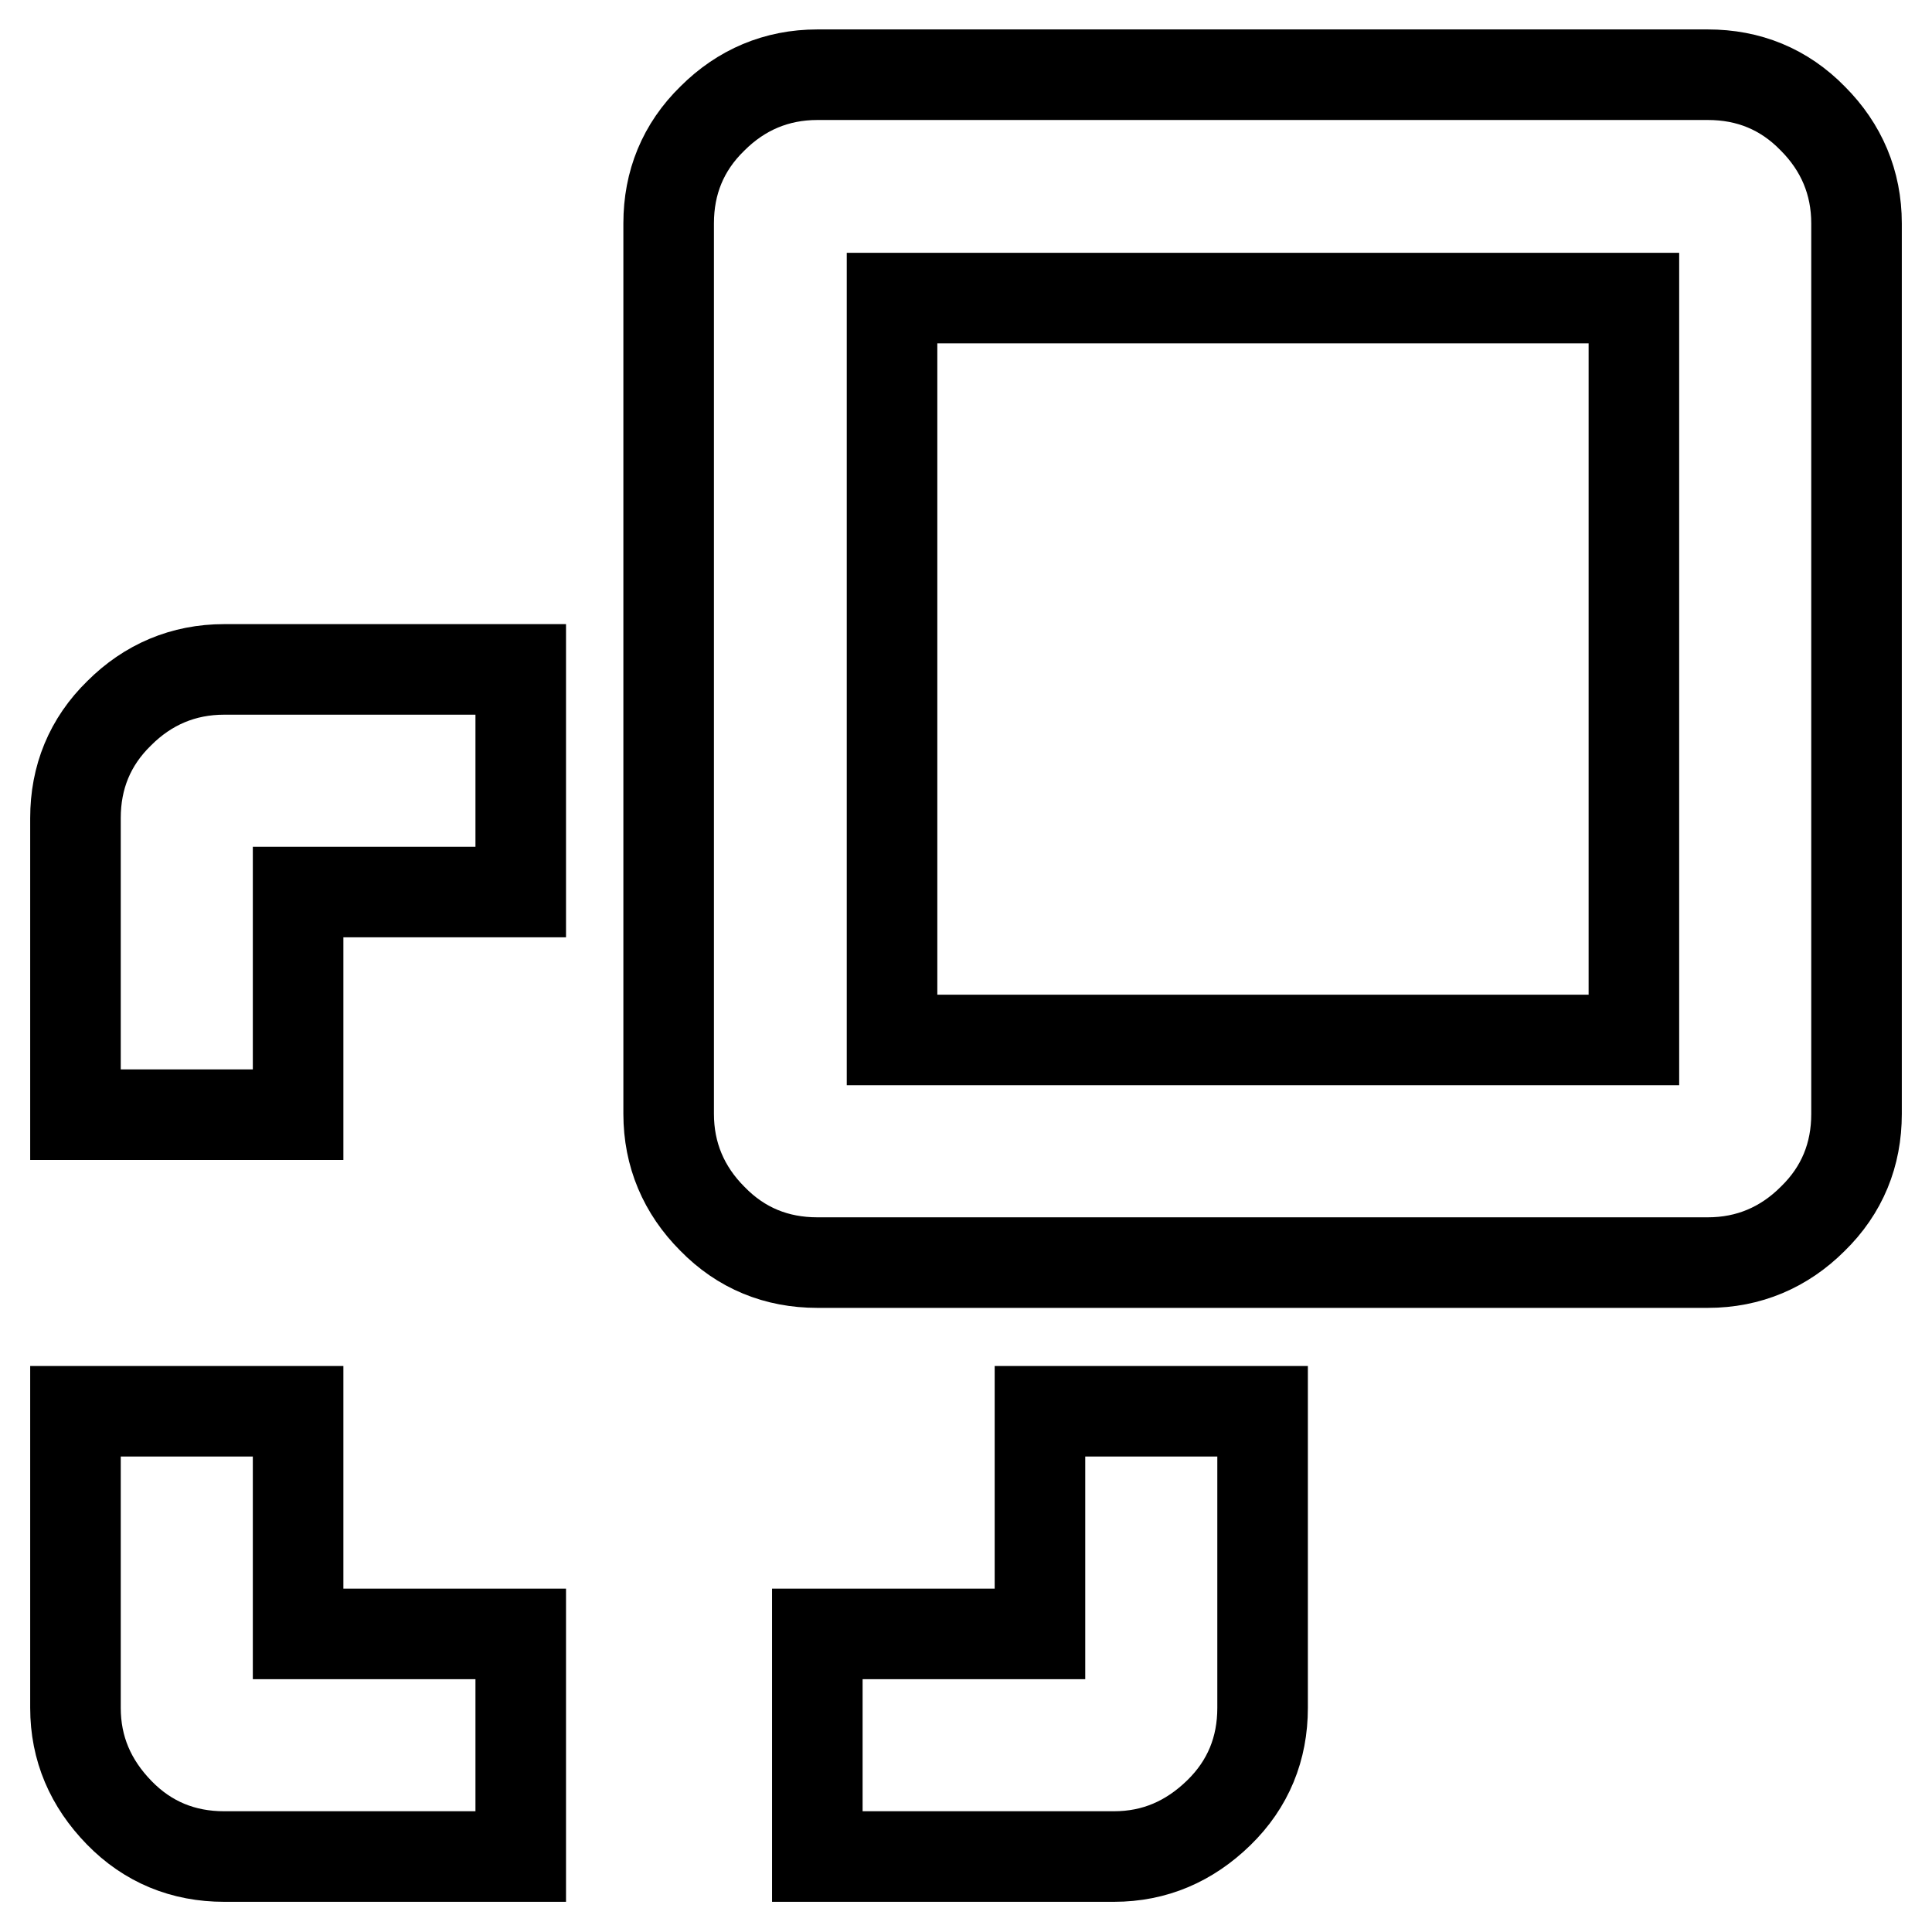 <?xml version="1.0" encoding="utf-8"?>
<!-- Svg Vector Icons : http://www.onlinewebfonts.com/icon -->
<!DOCTYPE svg PUBLIC "-//W3C//DTD SVG 1.1//EN" "http://www.w3.org/Graphics/SVG/1.1/DTD/svg11.dtd">
<svg version="1.1" xmlns="http://www.w3.org/2000/svg" xmlns:xlink="http://www.w3.org/1999/xlink" x="0px" y="0px" viewBox="0 0 256 256" enable-background="new 0 0 256 256" xml:space="preserve">
<g><g><g><path stroke-width="12" fill-opacity="0" stroke="#000000"  d="M108.3,167.3c-5.4,0-10.1-1.9-13.9-5.8c-3.8-3.8-5.8-8.5-5.8-13.9v-118c0-5.4,1.9-10.1,5.8-13.9c3.8-3.8,8.5-5.8,13.9-5.8h118c5.4,0,10.1,1.9,13.9,5.8c3.8,3.8,5.8,8.5,5.8,13.9v118c0,5.4-1.9,10.1-5.8,13.9c-3.8,3.8-8.5,5.8-13.9,5.8H108.3z M118.2,137.8h98.3V39.5h-98.3V137.8z M10,147.7v-39.3c0-5.4,1.9-10.1,5.8-13.9c3.8-3.8,8.5-5.8,13.9-5.8H69v29.5H39.5v29.5H10L10,147.7z M29.7,246c-5.4,0-10.1-1.9-13.9-5.8s-5.8-8.5-5.8-13.9V187h29.5v29.5H69V246H29.7z M108.3,246v-29.5h29.5V187h29.5v39.3c0,5.4-1.9,10.1-5.8,13.9s-8.5,5.8-13.9,5.8H108.3z"/></g></g></g>
</svg>